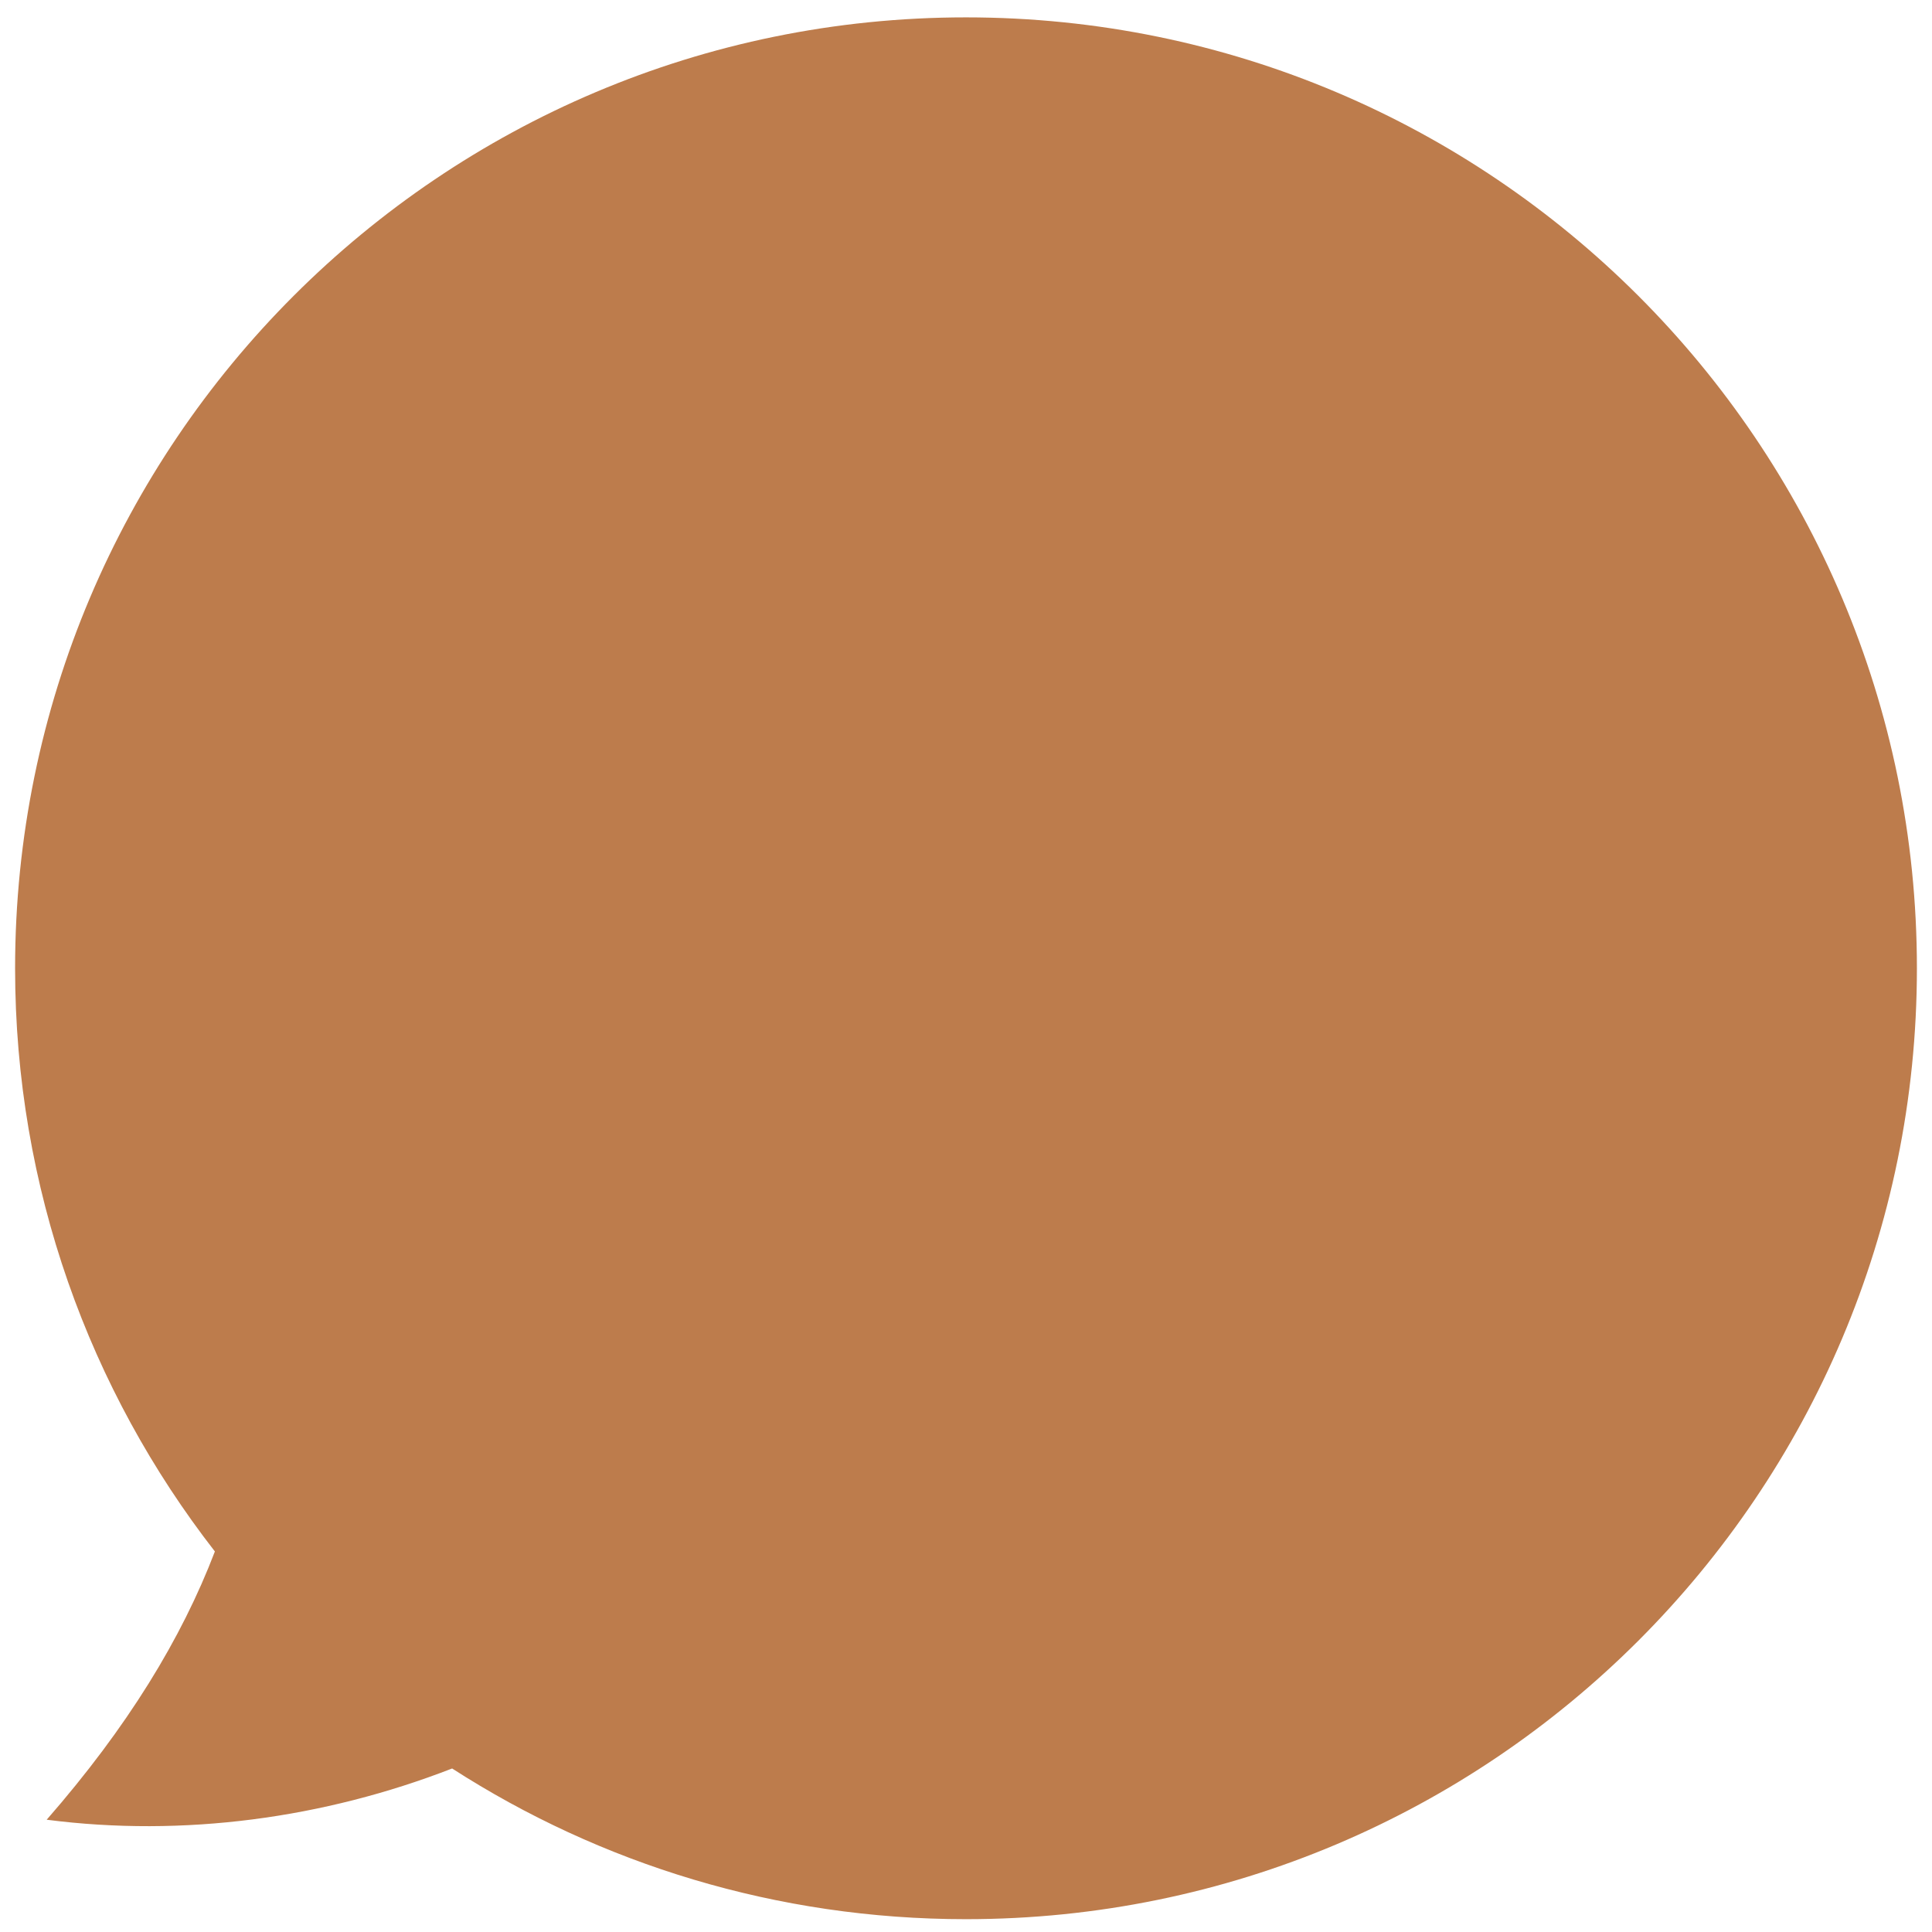 <?xml version="1.0" encoding="UTF-8"?> <svg xmlns="http://www.w3.org/2000/svg" xmlns:xlink="http://www.w3.org/1999/xlink" xmlns:xodm="http://www.corel.com/coreldraw/odm/2003" xml:space="preserve" width="425px" height="425px" version="1.1" style="shape-rendering:geometricPrecision; text-rendering:geometricPrecision; image-rendering:optimizeQuality; fill-rule:evenodd; clip-rule:evenodd" viewBox="0 0 425 425"> <defs> <style type="text/css"> .fil0 {fill:#BD7C4C;fill-rule:nonzero} </style> </defs> <g id="Слой_x0020_1">  <path class="fil0" d="M47.27 341.29c-7.33,19.18 -19.21,38.63 -37,59.01 30.06,3.88 60.95,-0.3 89.19,-11.27 32.59,20.98 71.39,33.15 113.04,33.15 115.53,0 209.18,-93.65 209.18,-209.18 0,-115.53 -93.65,-209.18 -209.18,-209.18 -115.53,0 -209.18,93.65 -209.18,209.18 0,48.35 16.4,92.87 43.95,128.29z"></path> </g> </svg> 